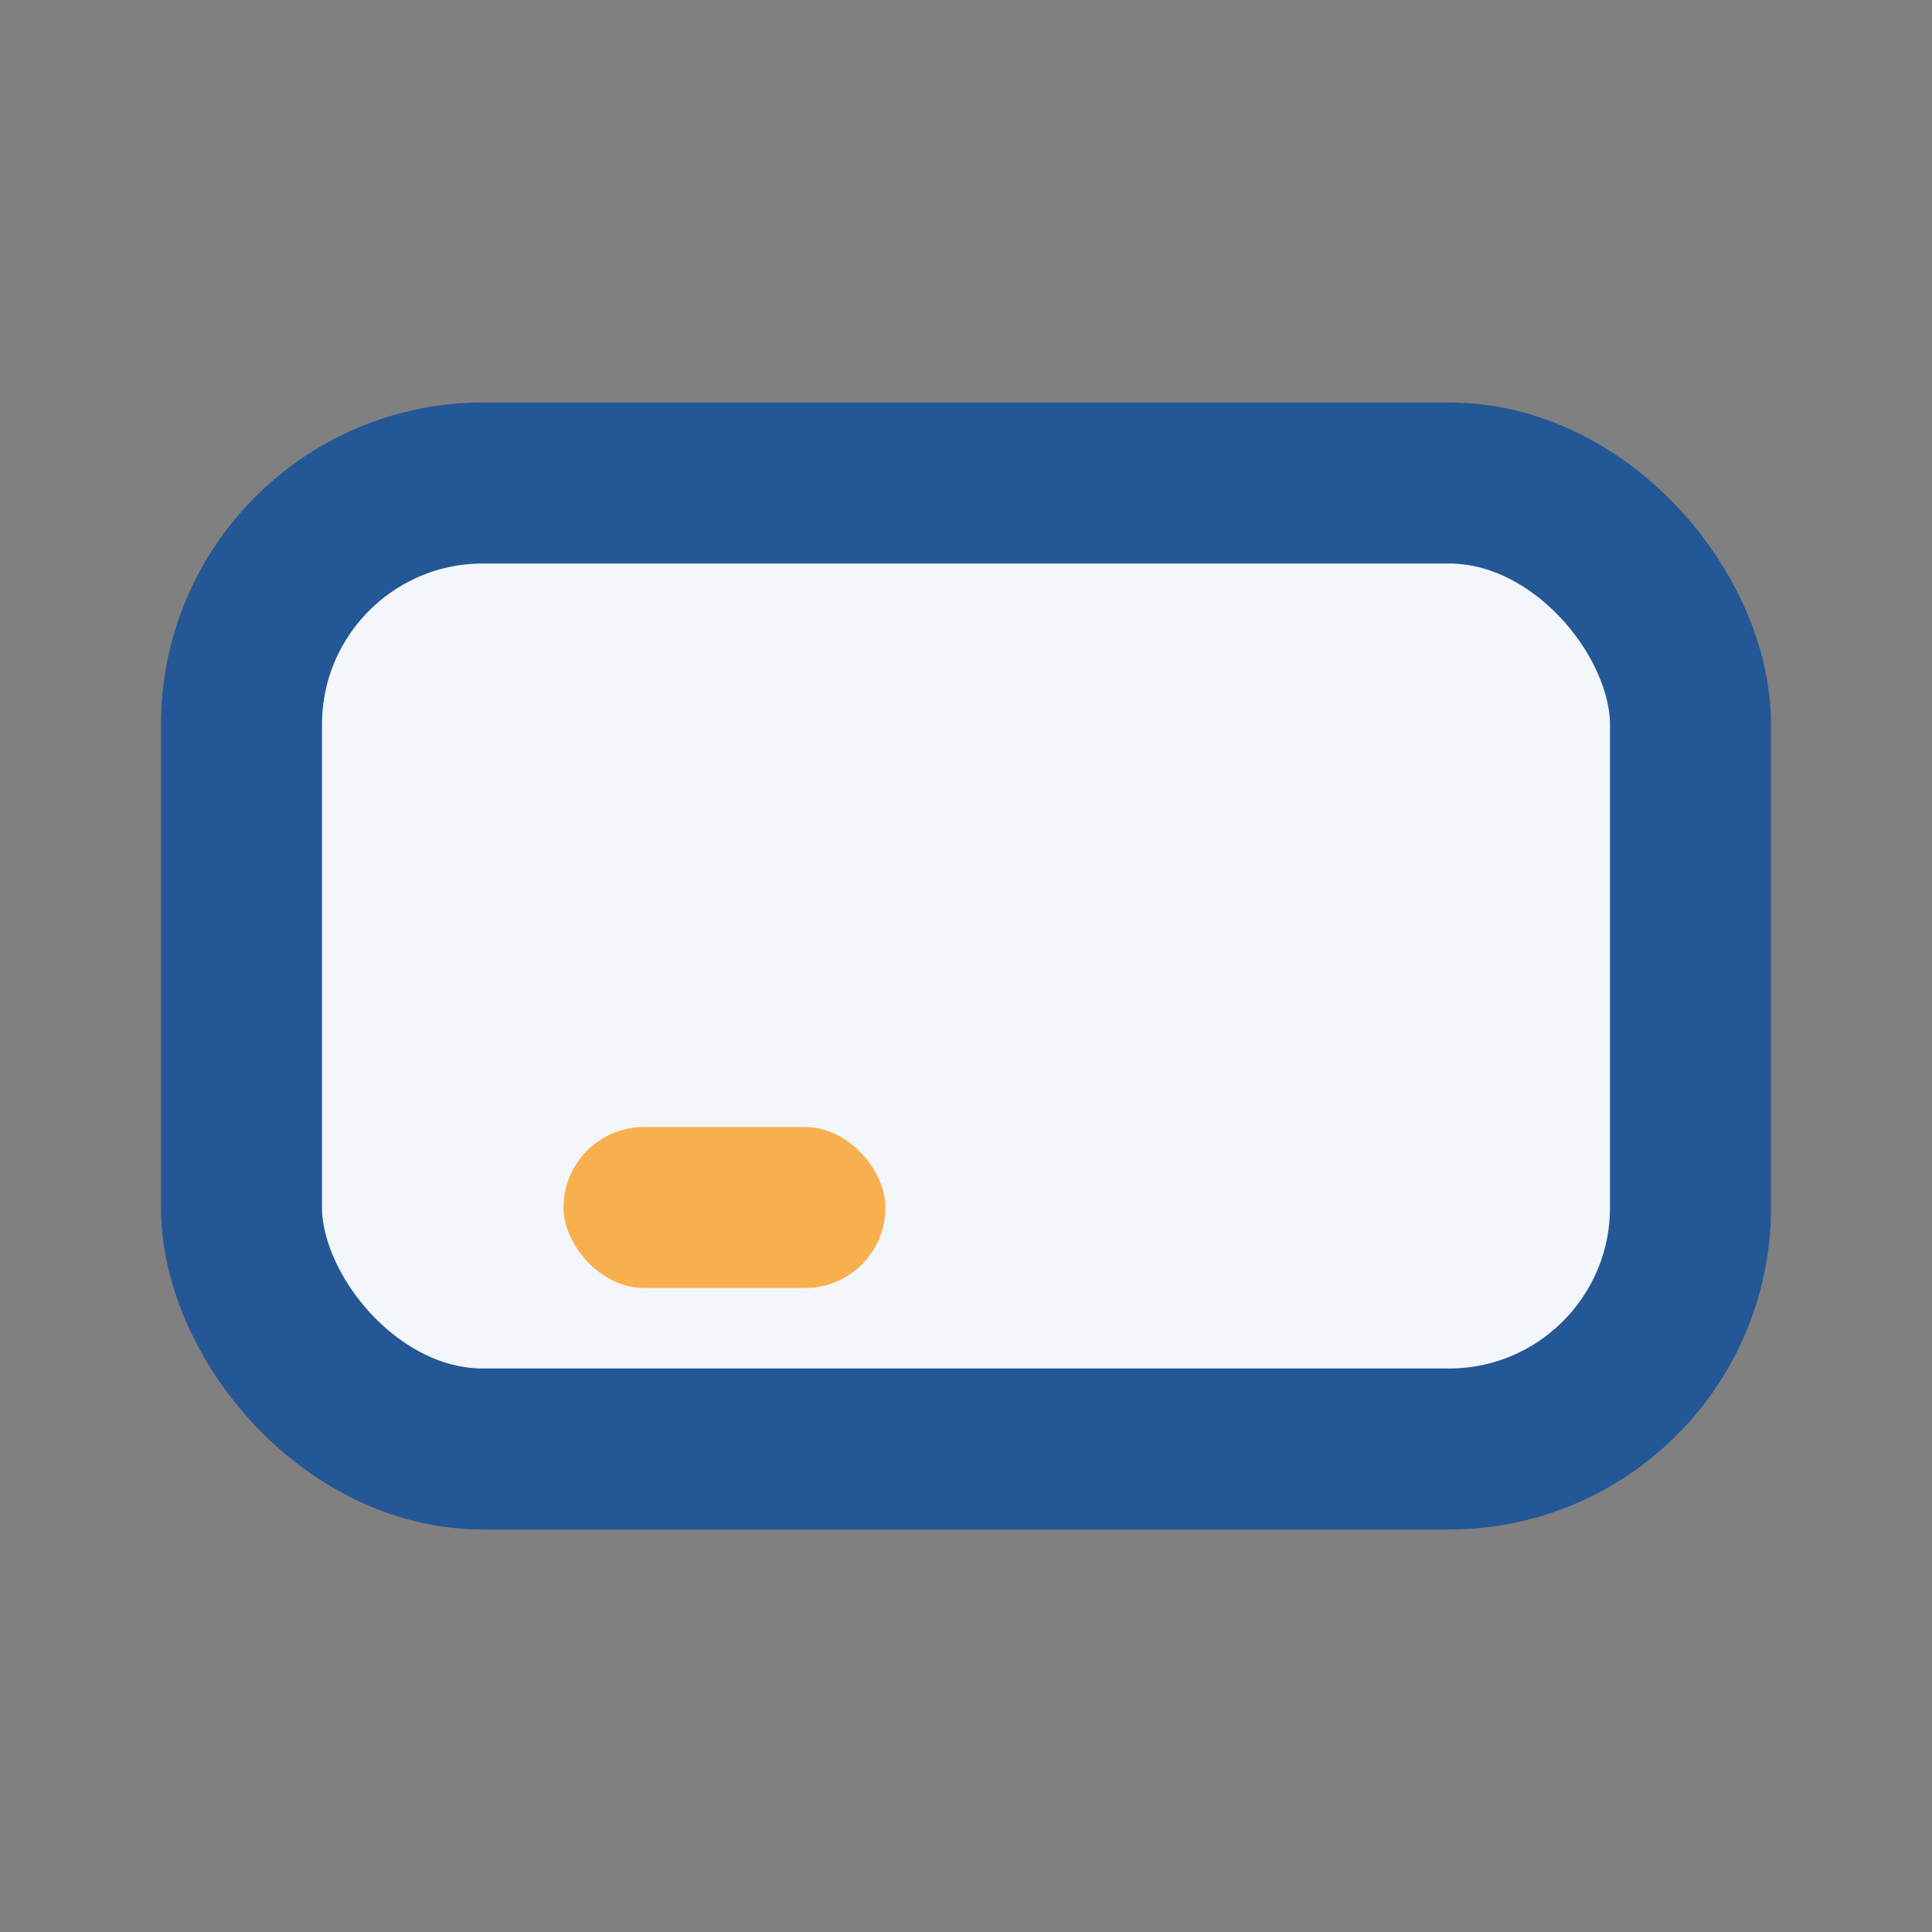 <?xml version="1.0" encoding="UTF-8"?>
<svg xmlns="http://www.w3.org/2000/svg" width="24" height="24" viewBox="0 0 24 24"><rect x="0" y="0" width="24" height="24" fill="#808080" stroke="none"/><rect x="3" y="6" width="18" height="12" rx="3" fill="#F3F6FA" stroke="#245796" stroke-width="2"/><rect x="7" y="14" width="4" height="2" rx="1" fill="#F8B04E"/></svg>